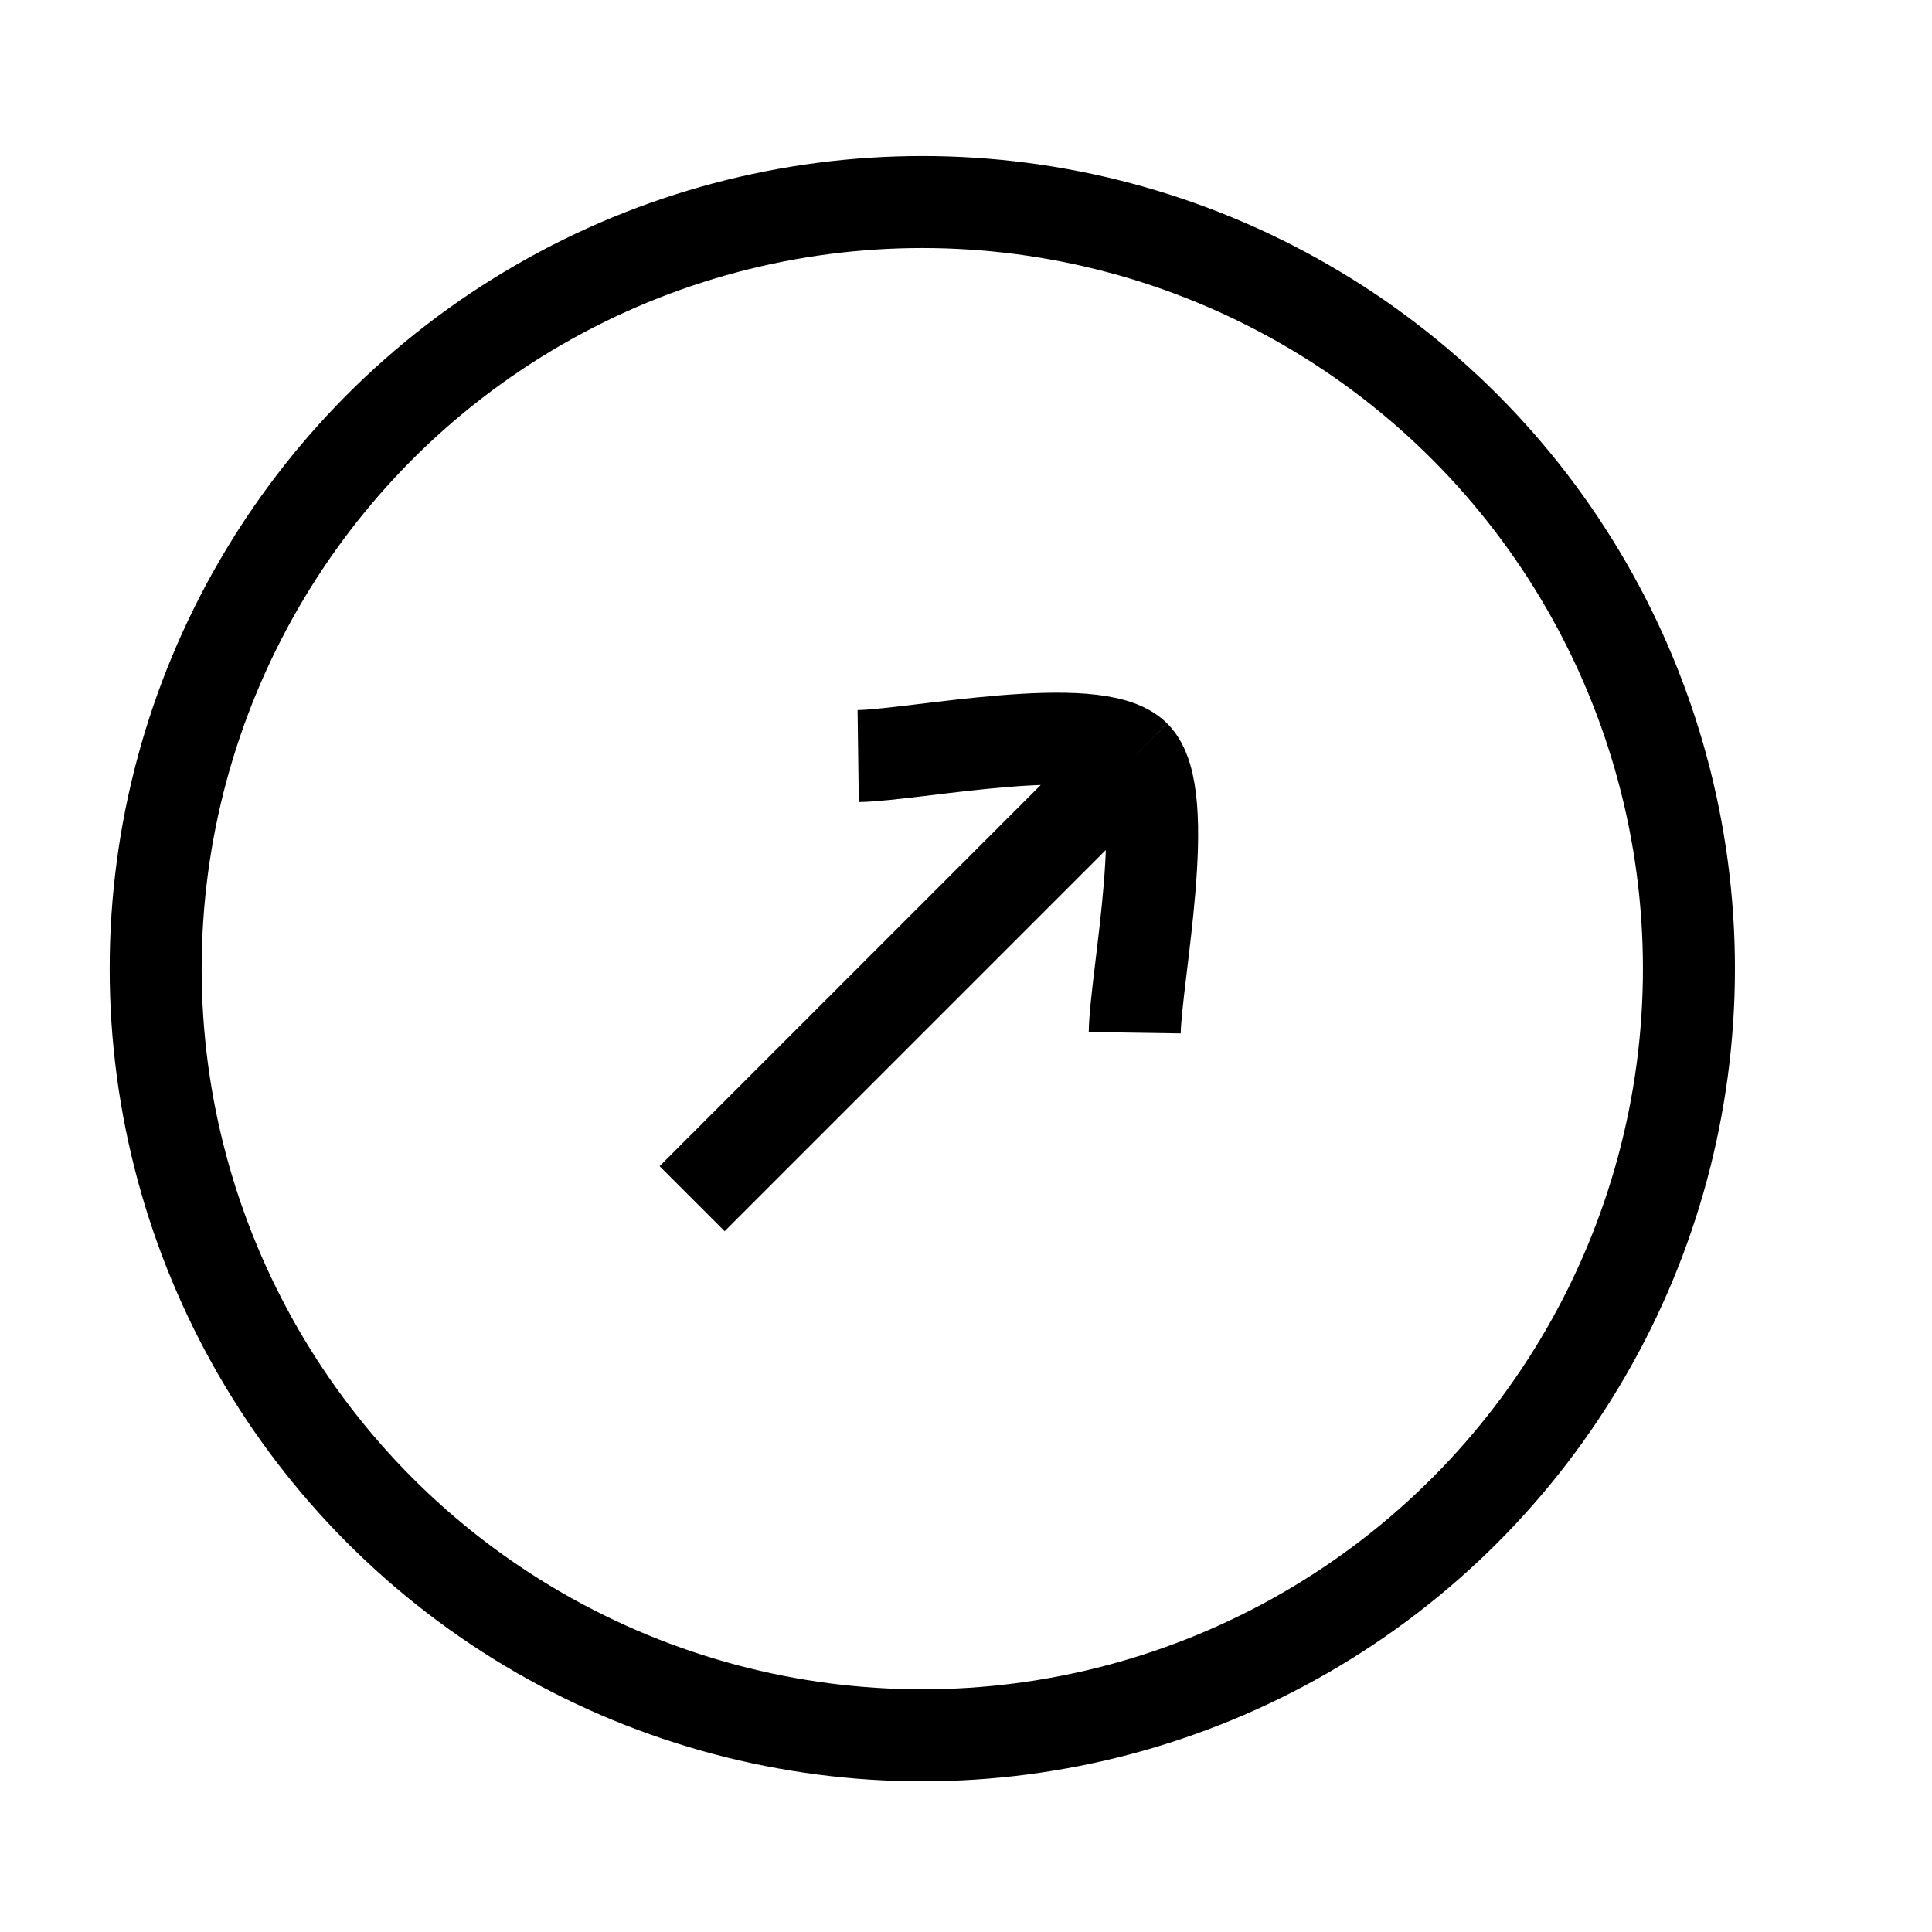 <svg width="21" height="21" viewBox="0 0 21 21" fill="none" xmlns="http://www.w3.org/2000/svg">
<circle cx="10.025" cy="10.529" r="8.333" stroke="black"/>
<path d="M12.334 8.218L7.523 13.029M12.334 8.218C11.913 7.797 9.927 8.21 9.328 8.218M12.334 8.218C12.755 8.64 12.343 10.626 12.334 11.225" stroke="black" strokeLinecap="round" stroke-linejoin="round"/>
</svg>
